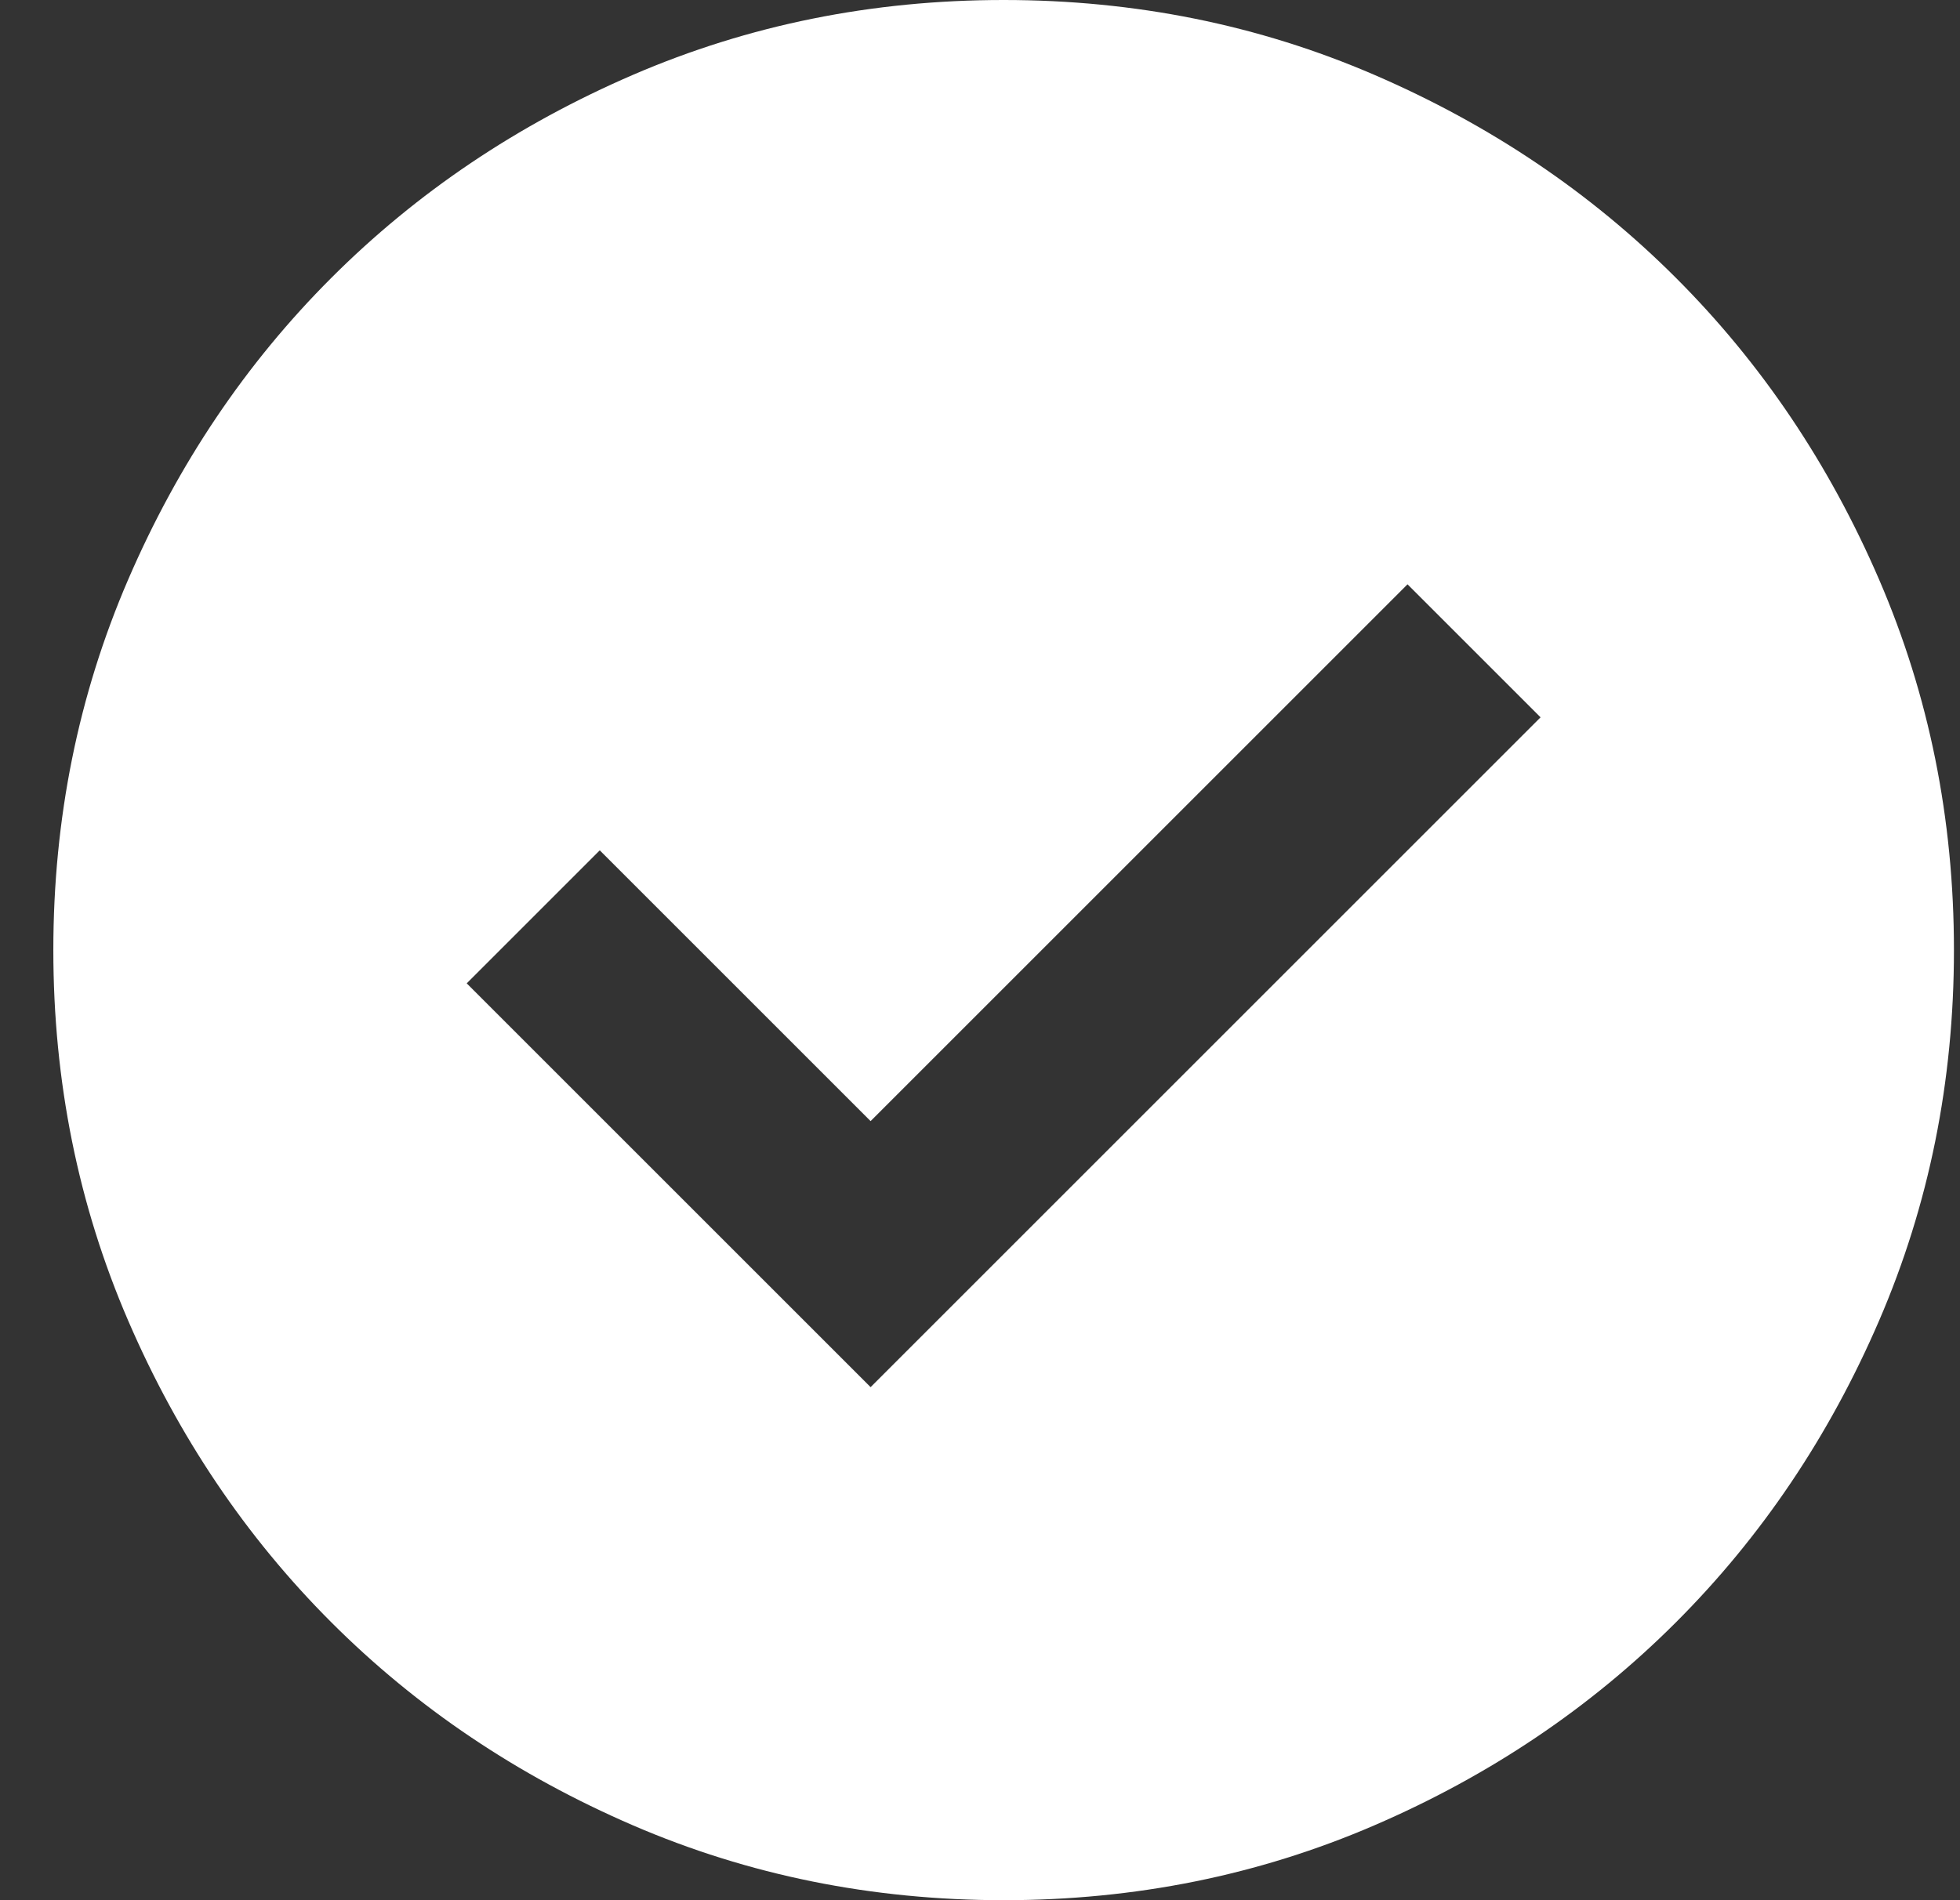 <svg xmlns="http://www.w3.org/2000/svg" width="33" height="32" viewBox="0 0 33 32" fill="none"><rect x="0" y="0" width="33" height="32" fill="#333333" stroke="none"/><path d="M14.658 23.36L25.938 12.08L23.698 9.84L14.658 18.88L10.098 14.32L7.858 16.56L14.658 23.36ZM16.898 32C14.685 32 12.605 31.58 10.658 30.74C8.712 29.9 7.018 28.76 5.578 27.32C4.138 25.88 2.998 24.187 2.158 22.24C1.318 20.293 0.898 18.213 0.898 16C0.898 13.787 1.318 11.707 2.158 9.76C2.998 7.813 4.138 6.12 5.578 4.68C7.018 3.24 8.712 2.1 10.658 1.26C12.605 0.42 14.685 0 16.898 0C19.112 0 21.192 0.42 23.138 1.26C25.085 2.1 26.778 3.24 28.218 4.68C29.658 6.12 30.798 7.813 31.638 9.76C32.478 11.707 32.898 13.787 32.898 16C32.898 18.213 32.478 20.293 31.638 22.24C30.798 24.187 29.658 25.88 28.218 27.32C26.778 28.76 25.085 29.9 23.138 30.74C21.192 31.58 19.112 32 16.898 32Z" fill="white"></path></svg>